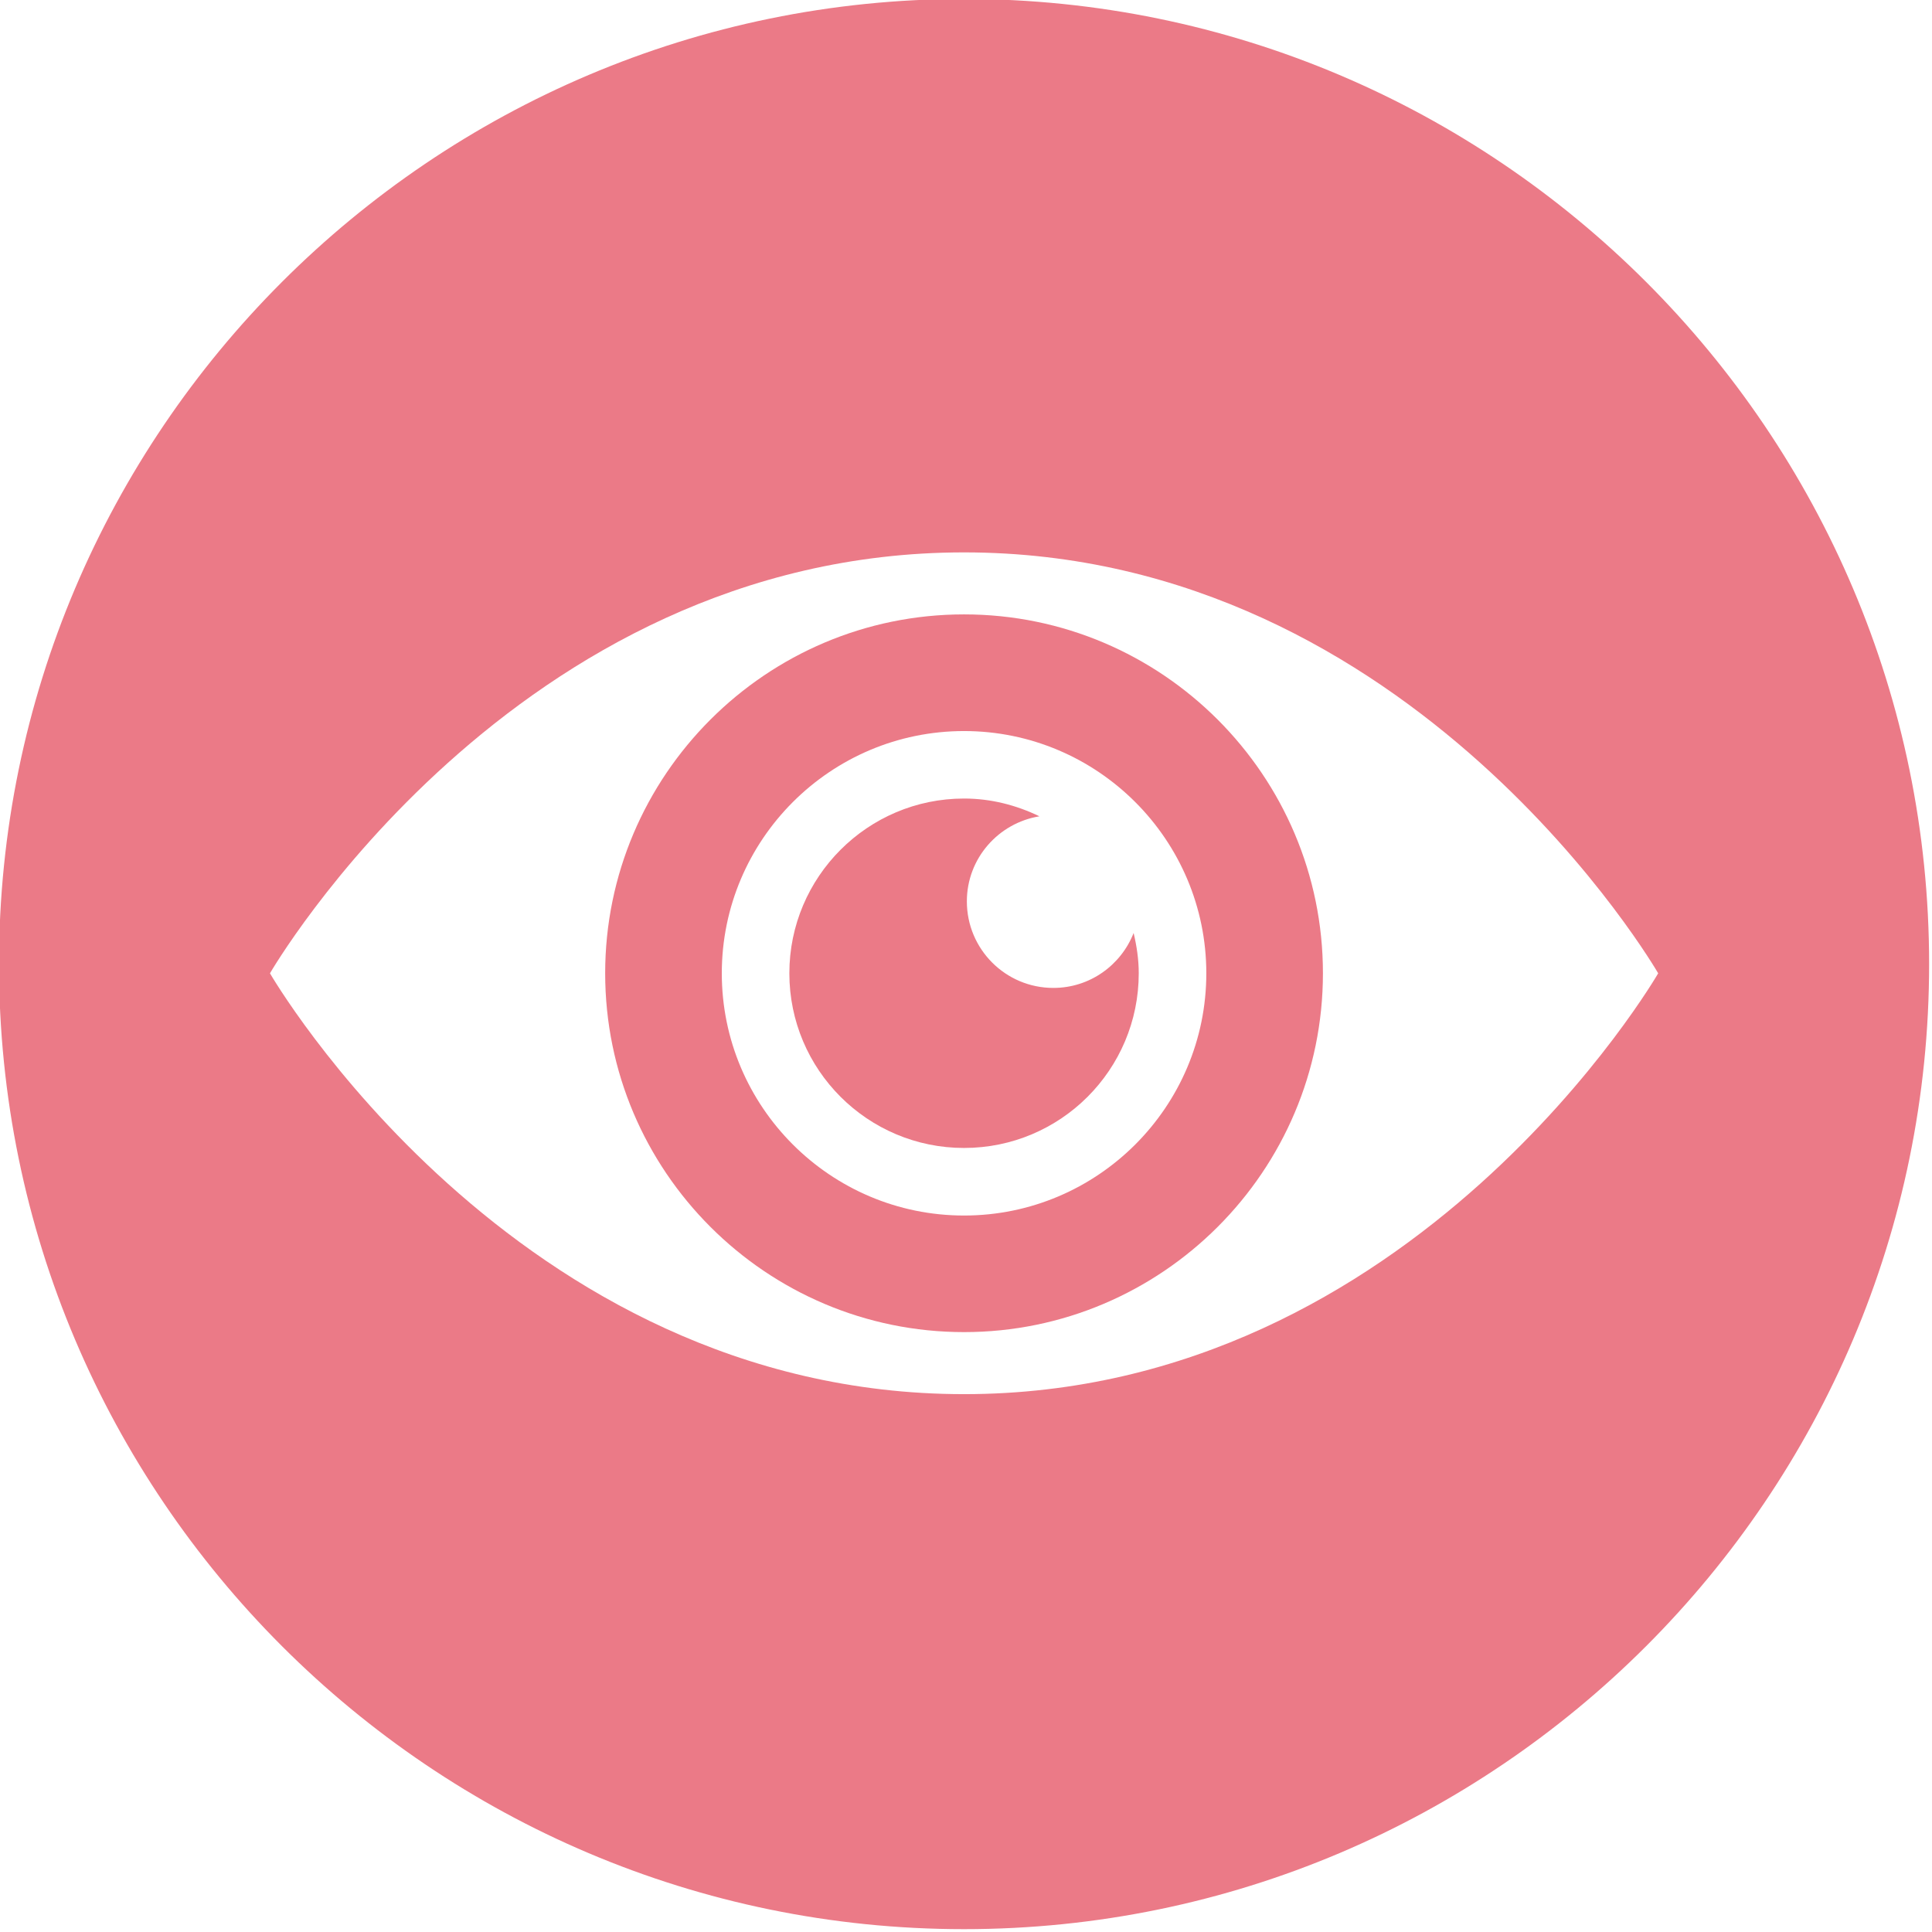 <?xml version="1.0" encoding="UTF-8"?> <svg xmlns="http://www.w3.org/2000/svg" xmlns:xlink="http://www.w3.org/1999/xlink" width="1080" zoomAndPan="magnify" viewBox="0 0 810 810" height="1080" preserveAspectRatio="xMidYMid meet" version="1.0"><path fill="#eb7a87" d="M 404.184 -0.441 C 181.086 -0.441 -0.422 181.086 -0.422 404.184 C -0.422 627.285 181.086 808.809 404.184 808.809 C 627.285 808.809 808.793 627.285 808.793 404.184 C 808.793 181.086 627.285 -0.441 404.184 -0.441 Z M 404.184 584.504 C 215.129 584.504 113.188 408.062 113.188 408.062 C 113.188 408.062 215.129 231.59 404.184 231.59 C 593.254 231.59 695.199 408.062 695.199 408.062 C 695.199 408.062 593.254 584.504 404.184 584.504 Z M 404.184 584.504 " fill-opacity="1" fill-rule="evenodd"></path><path fill="#eb7a87" d="M 404.184 257.586 C 321.215 257.586 253.723 325.094 253.723 408.047 C 253.723 491.004 321.23 558.492 404.184 558.492 C 487.141 558.492 554.645 490.988 554.645 408.047 C 554.645 325.094 487.156 257.586 404.184 257.586 Z M 404.184 509.617 C 348.168 509.617 302.617 464.047 302.617 408.062 C 302.617 352.047 348.188 306.496 404.184 306.496 C 460.184 306.496 505.754 352.066 505.754 408.062 C 505.754 464.047 460.199 509.617 404.184 509.617 Z M 404.184 509.617 " fill-opacity="1" fill-rule="evenodd"></path><path fill="#eb7a87" d="M 441.621 414.191 C 421.59 414.191 405.359 397.961 405.359 377.898 C 405.359 359.922 418.543 345.059 435.785 342.238 C 426.188 337.609 415.562 334.789 404.184 334.789 C 363.766 334.789 330.941 367.66 330.941 408.047 C 330.941 448.516 363.766 481.289 404.184 481.289 C 444.621 481.289 477.426 448.516 477.426 408.047 C 477.426 402.215 476.562 396.605 475.277 391.164 C 469.98 404.641 456.941 414.191 441.621 414.191 Z M 441.621 414.191 " fill-opacity="1" fill-rule="evenodd"></path></svg> 